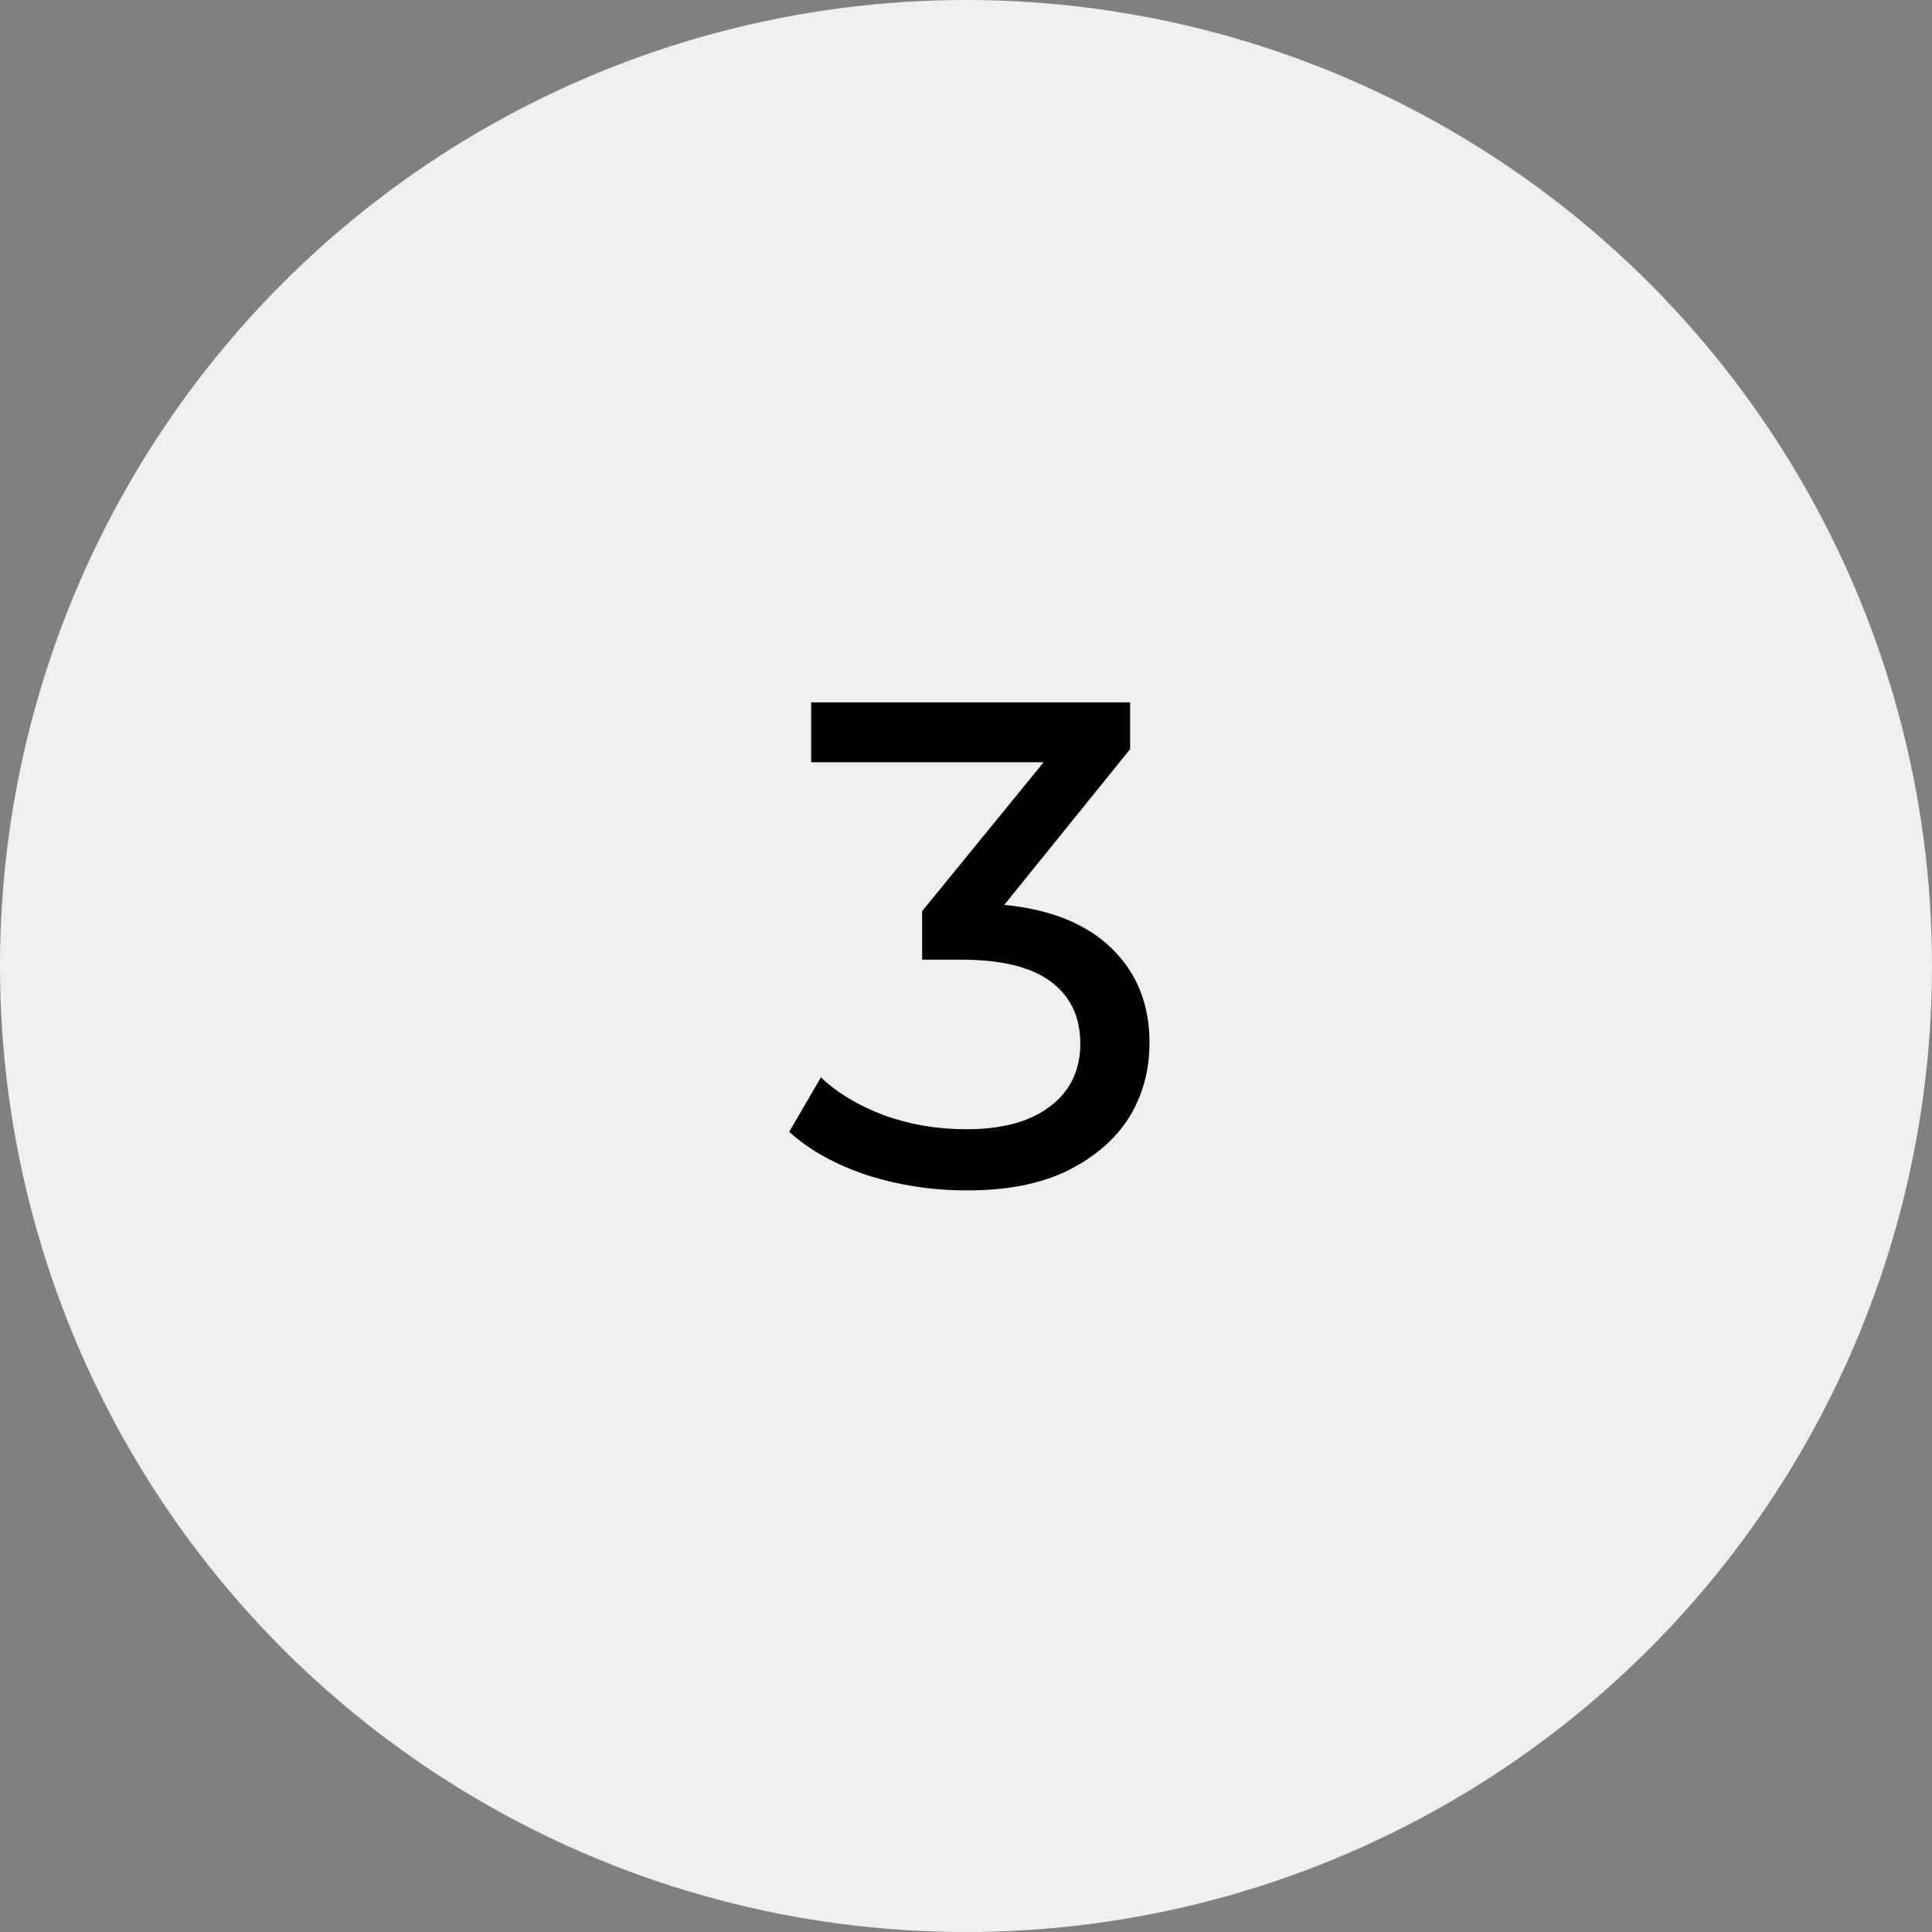 <?xml version="1.0" encoding="UTF-8"?><svg id="Layer_2" xmlns="http://www.w3.org/2000/svg" viewBox="0 0 45.8 45.8"><rect x="0" y="0" width="45.8" height="45.8" fill="#808080" stroke="none"/><defs><style>.cls-1,.cls-2{stroke-width:0px;}.cls-2{fill:#efefef;}</style></defs><g id="Layer_1-2"><circle class="cls-2" cx="22.9" cy="22.9" r="22.9"/><path class="cls-1" d="m23.8,21.45c1.12.11,1.98.46,2.57,1.05.59.58.88,1.32.88,2.22,0,.65-.16,1.25-.49,1.78-.33.52-.82.94-1.47,1.26-.64.31-1.43.46-2.37.46-.82,0-1.6-.12-2.36-.36-.75-.25-1.37-.59-1.85-1.03l.75-1.29c.39.37.89.67,1.5.9.61.22,1.26.33,1.95.33.85,0,1.51-.18,1.98-.54.48-.36.72-.86.72-1.49s-.23-1.12-.7-1.47c-.47-.35-1.18-.52-2.13-.52h-.92v-1.15l2.88-3.53h-5.51v-1.42h7.56v1.11l-2.99,3.7Z"/></g></svg>